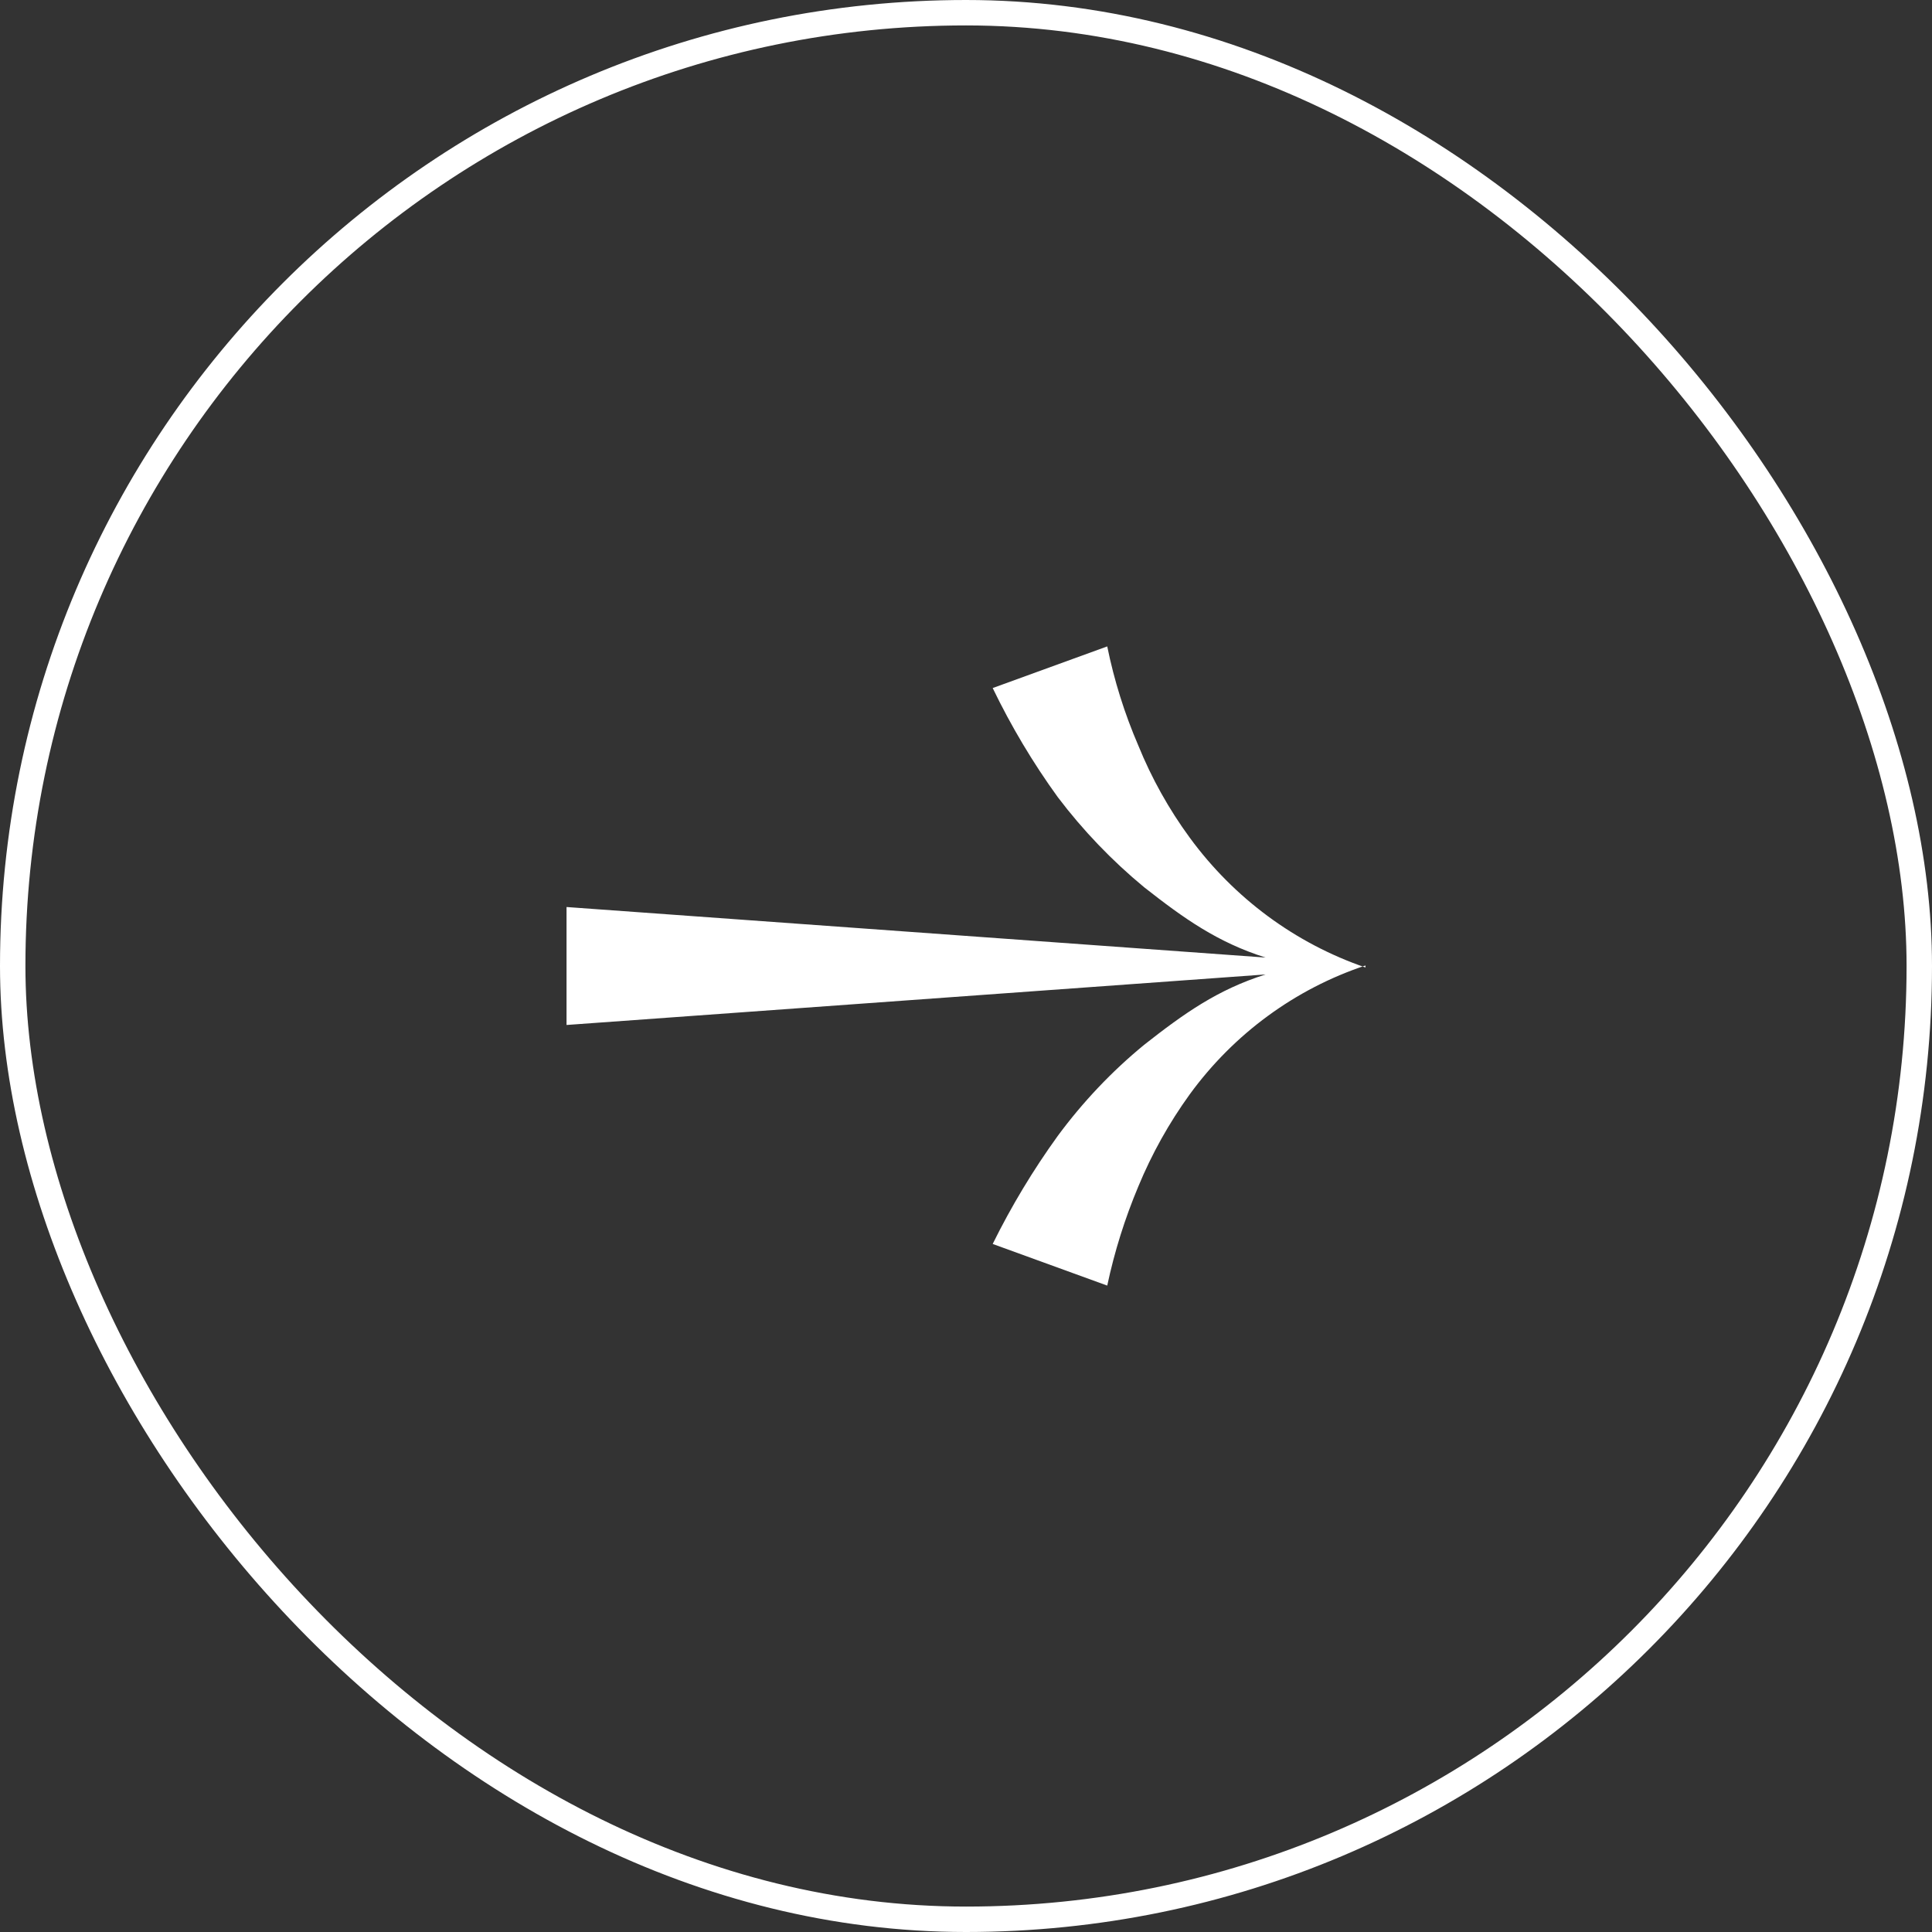 <svg width="38" height="38" viewBox="0 0 38 38" fill="none" xmlns="http://www.w3.org/2000/svg">
<rect x="0" y="0" width="38" height="38" fill="#333333" stroke="none"/>
<path d="M26.857 19.029C25.478 18.556 24.272 17.666 23.401 16.476C22.991 15.917 22.651 15.308 22.389 14.663C22.119 14.037 21.914 13.384 21.778 12.714L19.525 13.533C19.888 14.285 20.316 15.003 20.804 15.677C21.301 16.334 21.872 16.929 22.504 17.451C23.288 18.067 23.947 18.535 24.893 18.834L11.143 17.84V20.16L24.893 19.166C23.947 19.465 23.288 19.934 22.504 20.55C21.867 21.073 21.296 21.676 20.804 22.343C20.32 23.013 19.892 23.724 19.525 24.467L21.778 25.286C21.92 24.618 22.125 23.965 22.389 23.337C22.655 22.694 22.995 22.085 23.401 21.524C24.268 20.334 25.476 19.449 26.857 18.99V19.029Z" fill="white"/>
<rect x="0.25" y="0.25" width="37.5" height="37.5" rx="18.75" stroke="white" stroke-width="0.5"/>
</svg>
